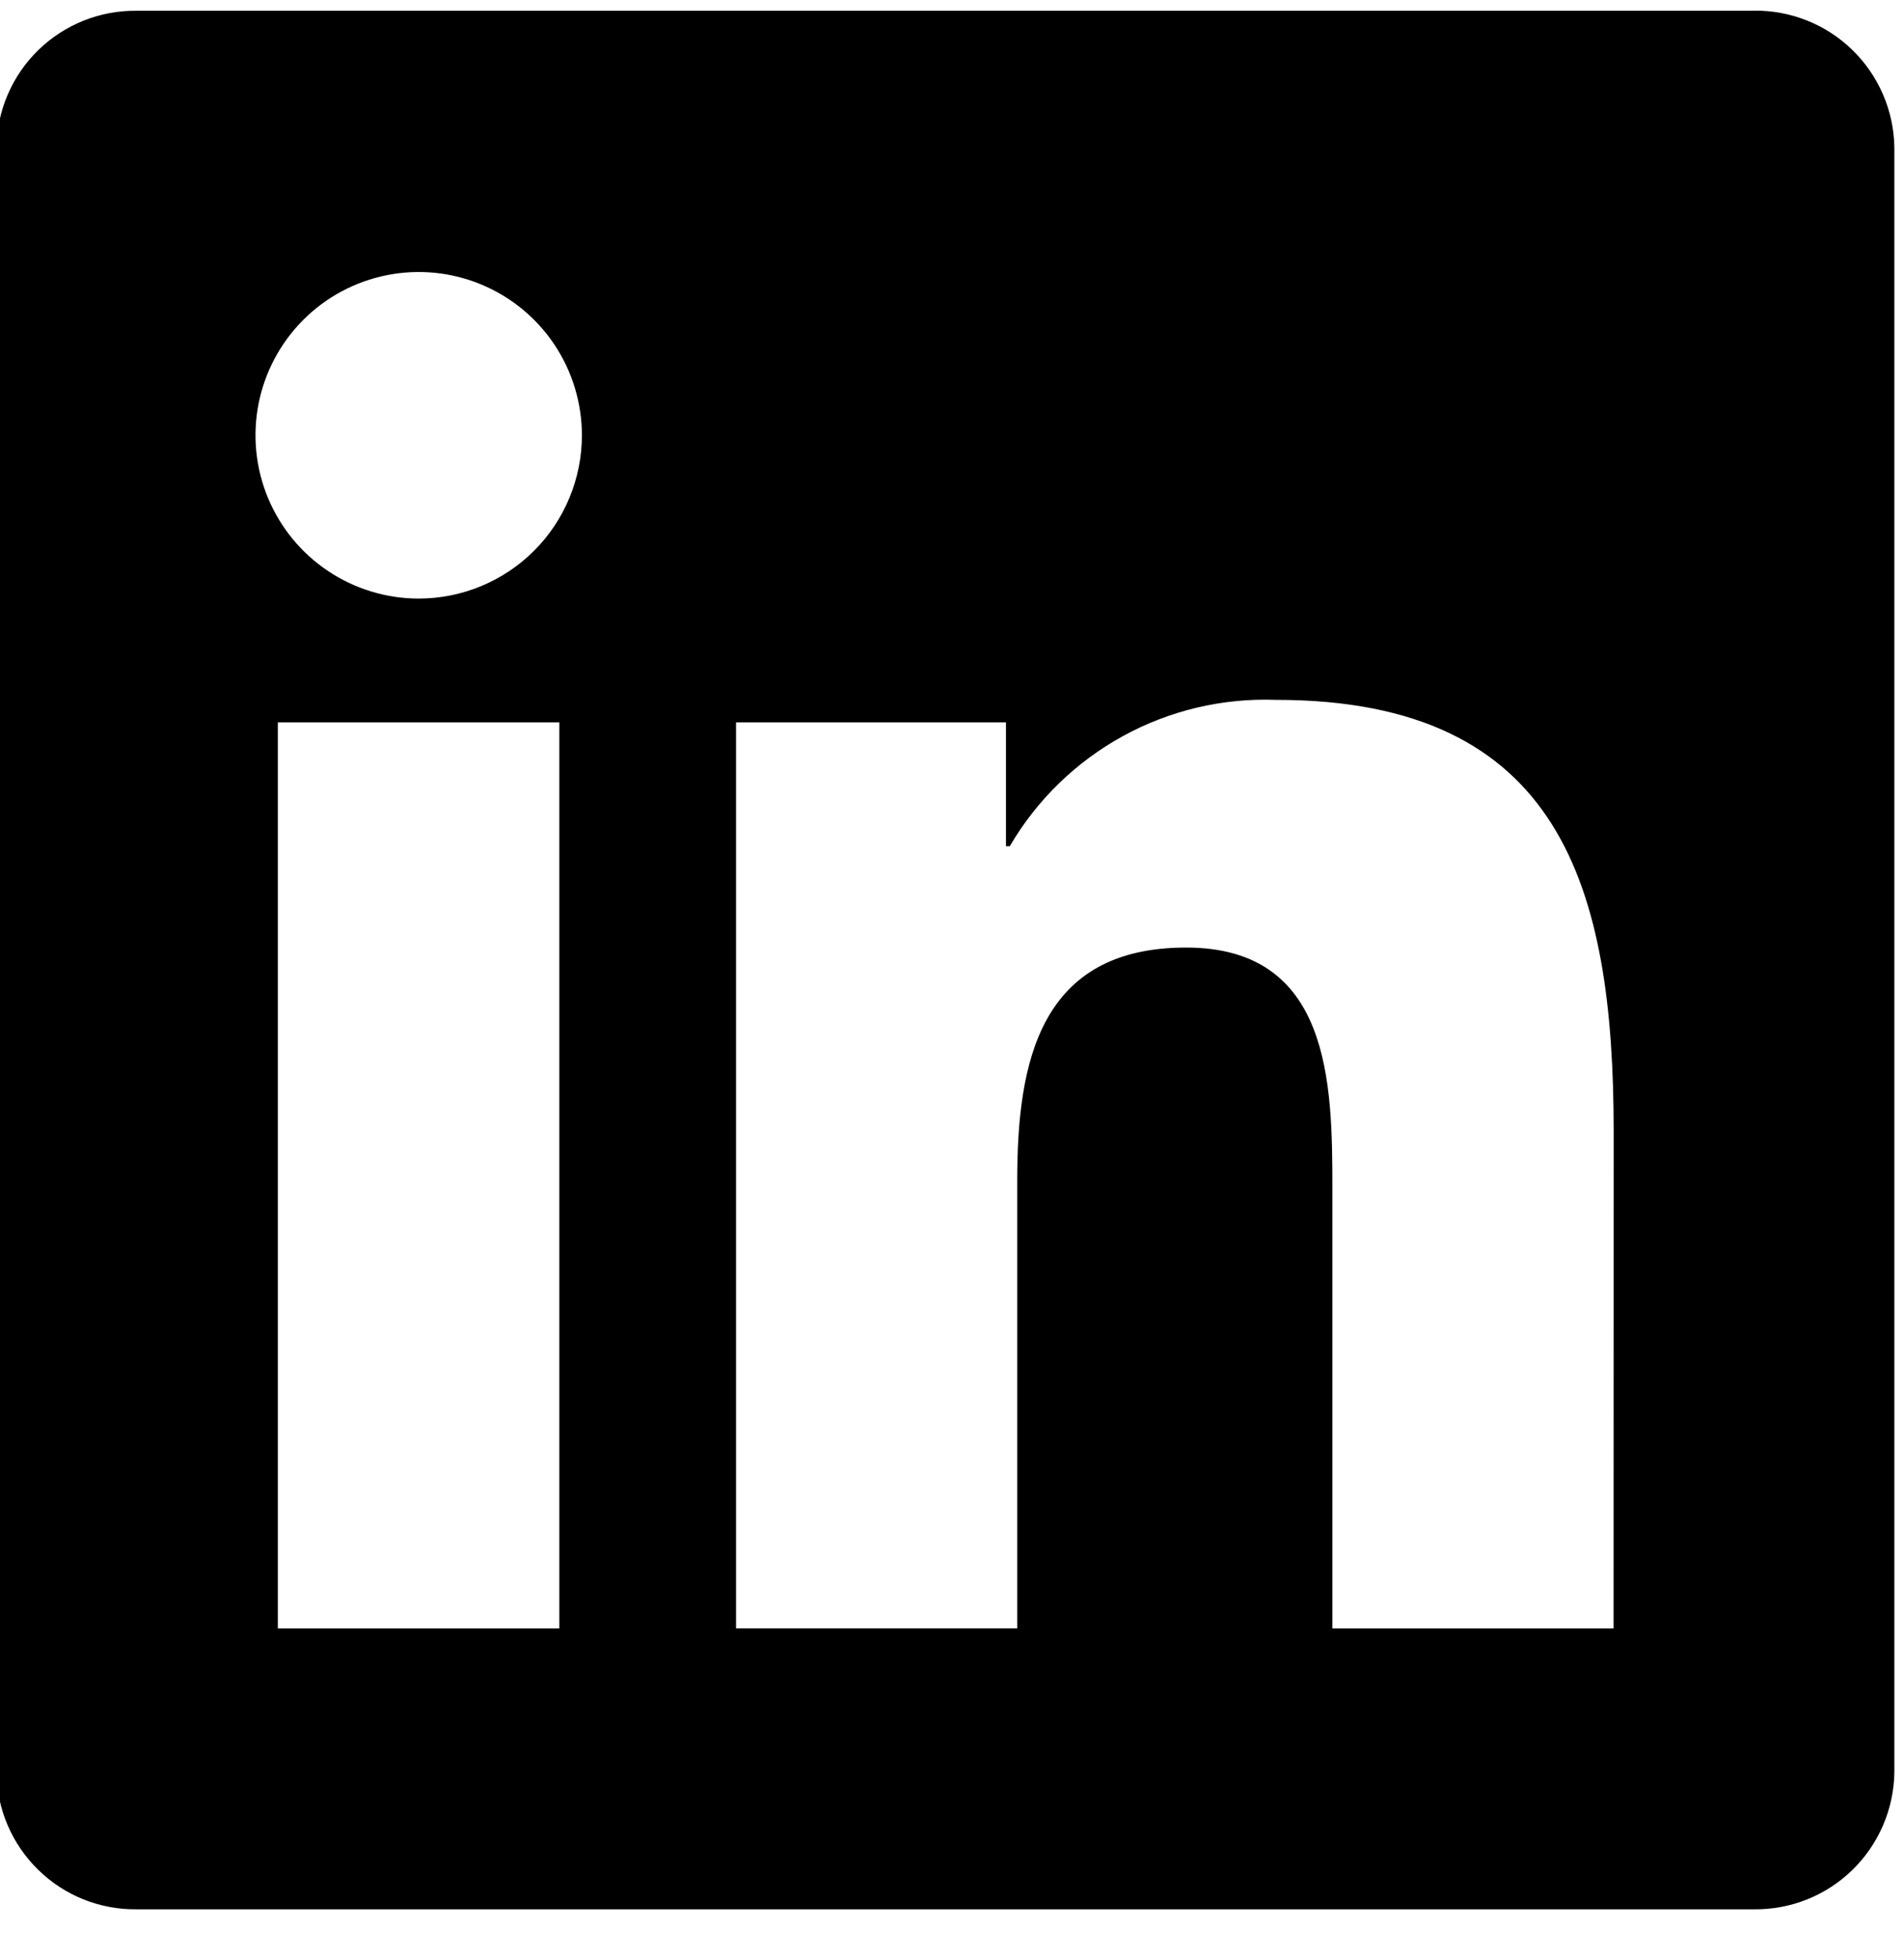 <svg width="35" height="36" viewBox="0 0 35 36" fill="none" xmlns="http://www.w3.org/2000/svg">
<path d="M29.661 29.921H24.492V25.873V21.826C24.492 19.895 24.457 17.41 21.803 17.41C19.111 17.41 18.699 19.513 18.699 21.685V29.92H13.53V13.273H18.492V15.548H18.562C19.058 14.699 19.776 14.001 20.638 13.527C21.5 13.053 22.475 12.823 23.458 12.859C28.697 12.859 29.663 16.305 29.663 20.788L29.661 29.921ZM7.697 10.998C7.104 10.998 6.524 10.822 6.031 10.492C5.537 10.163 5.153 9.694 4.925 9.146C4.698 8.598 4.639 7.995 4.754 7.413C4.87 6.831 5.156 6.297 5.575 5.877C5.995 5.457 6.529 5.172 7.111 5.056C7.693 4.94 8.296 4.999 8.844 5.226C9.392 5.453 9.861 5.838 10.191 6.331C10.52 6.824 10.696 7.404 10.697 7.997C10.697 8.391 10.619 8.781 10.468 9.145C10.318 9.509 10.097 9.84 9.818 10.119C9.54 10.397 9.209 10.618 8.845 10.769C8.481 10.92 8.091 10.998 7.697 10.998ZM10.282 29.921H5.107V13.273H10.282V29.921ZM32.238 0.198H2.51C1.835 0.19 1.185 0.451 0.702 0.922C0.219 1.394 -0.056 2.038 -0.065 2.712V32.564C-0.057 33.239 0.219 33.883 0.702 34.355C1.184 34.828 1.835 35.089 2.51 35.081H32.238C32.915 35.09 33.567 34.83 34.051 34.358C34.536 33.886 34.813 33.24 34.823 32.564V2.71C34.813 2.034 34.535 1.389 34.051 0.918C33.566 0.446 32.914 0.187 32.238 0.196M-14.134 17.291C-16.719 17.291 -18.27 19.017 -18.27 21.532C-18.27 24.046 -16.719 25.773 -14.134 25.773C-11.549 25.773 -9.995 24.05 -9.995 21.532C-9.995 19.013 -11.546 17.291 -14.134 17.291ZM-5.236 29.911H-9.995V27.703H-10.066C-10.663 28.506 -11.437 29.161 -12.328 29.615C-13.22 30.07 -14.204 30.313 -15.205 30.325C-20.171 30.325 -23.443 26.74 -23.443 21.671C-23.443 17.015 -20.548 12.741 -15.788 12.741C-13.649 12.741 -11.651 13.326 -10.479 14.948H-10.411V5.352H-5.237L-5.236 29.911ZM-30.08 19.654C-30.07 19.235 -30.146 18.818 -30.302 18.429C-30.458 18.039 -30.691 17.686 -30.988 17.389C-31.285 17.093 -31.638 16.859 -32.028 16.704C-32.417 16.548 -32.834 16.473 -33.254 16.483C-34.157 16.427 -35.046 16.728 -35.73 17.321C-36.413 17.914 -36.836 18.752 -36.907 19.654H-30.08ZM-25.701 27.031C-26.56 28.073 -27.64 28.911 -28.863 29.483C-30.085 30.056 -31.42 30.35 -32.77 30.343C-37.94 30.343 -42.078 26.893 -42.078 21.55C-42.078 16.207 -37.94 12.758 -32.77 12.758C-27.939 12.758 -24.909 16.204 -24.909 21.55V23.171H-36.907C-36.757 24.09 -36.281 24.924 -35.565 25.52C-34.849 26.115 -33.942 26.432 -33.011 26.412C-32.275 26.407 -31.552 26.218 -30.908 25.863C-30.264 25.508 -29.718 24.997 -29.322 24.377L-25.701 27.031ZM-77.089 13.269H-72.125V15.544H-72.054C-71.558 14.694 -70.841 13.995 -69.979 13.522C-69.117 13.048 -68.143 12.818 -67.16 12.855C-61.918 12.855 -60.953 16.304 -60.953 20.784V29.913H-66.122V21.82C-66.122 19.888 -66.158 17.404 -68.814 17.404C-71.501 17.404 -71.916 19.508 -71.916 21.679V29.911H-77.085L-77.089 13.269ZM-58.332 5.354H-53.162V20.035L-47.304 13.26H-40.966L-47.751 20.967L-41.109 29.921H-47.606L-53.093 21.692H-53.161V29.92H-58.331L-58.332 5.354ZM-85.124 13.267H-79.955V29.914H-85.124V13.267ZM-82.54 4.991C-81.947 4.991 -81.367 5.167 -80.874 5.497C-80.381 5.826 -79.997 6.295 -79.77 6.843C-79.543 7.391 -79.484 7.993 -79.599 8.575C-79.715 9.157 -80.001 9.691 -80.42 10.11C-80.84 10.53 -81.374 10.815 -81.956 10.931C-82.537 11.046 -83.14 10.987 -83.688 10.76C-84.236 10.533 -84.704 10.149 -85.034 9.656C-85.363 9.163 -85.539 8.583 -85.539 7.99C-85.539 7.596 -85.461 7.206 -85.311 6.842C-85.16 6.478 -84.939 6.148 -84.66 5.869C-84.382 5.591 -84.051 5.37 -83.688 5.219C-83.324 5.069 -82.934 4.991 -82.54 4.991ZM-102.846 5.358H-97.465V24.958H-87.503V29.924H-102.846V5.358Z" fill="currentcolor"/>
</svg>
